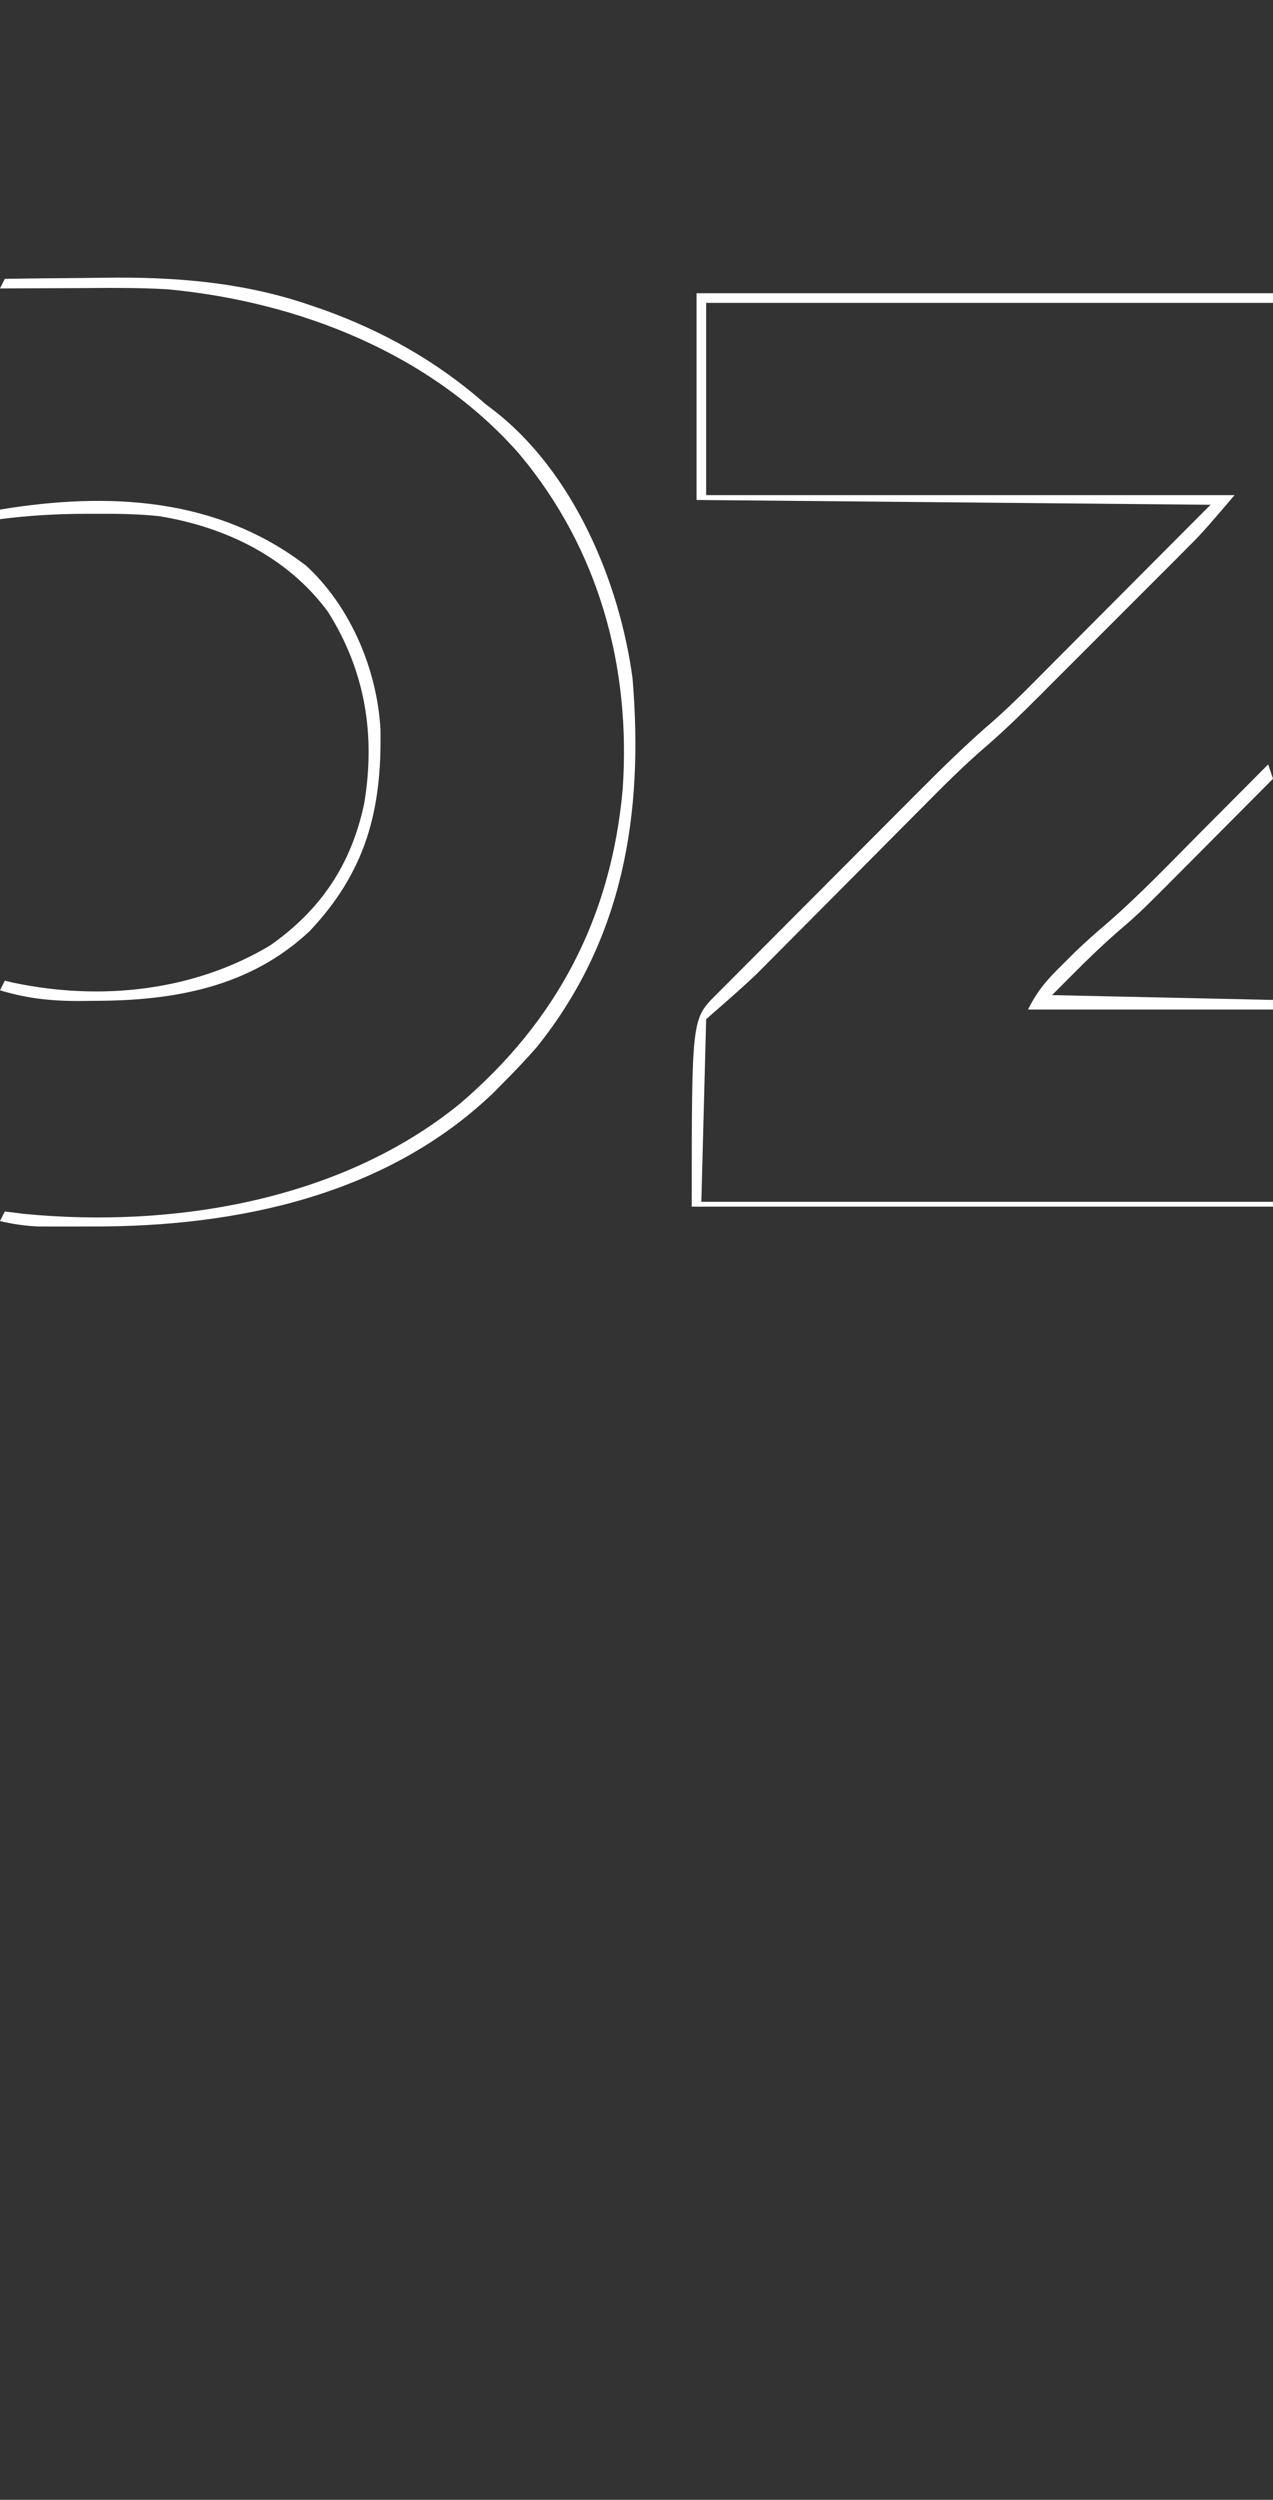 <?xml version="1.0" encoding="UTF-8"?>
<svg version="1.1" xmlns="http://www.w3.org/2000/svg" width="265" height="520">
<rect width="100%" height="100%" fill="#333333" stroke="none"/>
<path d="M0 0 C39.6 0 79.2 0 120 0 C120 0.66 120 1.32 120 2 C81.06 2 42.12 2 2 2 C2 15.2 2 28.4 2 42 C38.3 42 74.6 42 112 42 C105.248 49.877 105.248 49.877 101.59 53.539 C100.776 54.357 99.961 55.175 99.122 56.017 C97.828 57.308 97.828 57.308 96.508 58.625 C95.603 59.531 94.698 60.436 93.766 61.37 C91.86 63.277 89.952 65.183 88.042 67.088 C85.616 69.508 83.195 71.933 80.775 74.359 C78.438 76.7 76.098 79.038 73.758 81.375 C72.899 82.236 72.041 83.096 71.156 83.983 C67.542 87.583 63.923 91.123 60.05 94.445 C55.433 98.418 51.166 102.721 46.88 107.045 C45.401 108.537 43.918 110.026 42.435 111.514 C39.287 114.673 36.143 117.836 33 121 C29.352 124.672 25.702 128.342 22.048 132.008 C20.601 133.461 19.158 134.917 17.715 136.373 C16.373 137.72 16.373 137.72 15.004 139.094 C14.229 139.874 13.453 140.655 12.655 141.459 C9.211 144.756 5.588 147.861 2 151 C1.67 163.54 1.34 176.08 1 189 C40.27 189 79.54 189 120 189 C120 189.33 120 189.66 120 190 C80.07 190 40.14 190 -1 190 C-1 151 -1 151 4 146 C5.738 144.257 7.476 142.514 9.214 140.77 C14.253 135.715 19.294 130.663 24.336 125.612 C27.377 122.566 30.417 119.519 33.454 116.47 C36.408 113.506 39.364 110.543 42.322 107.583 C43.441 106.462 44.56 105.34 45.677 104.217 C50.979 98.89 56.294 93.654 62.01 88.765 C66.25 85.005 70.193 80.928 74.188 76.91 C75.443 75.653 75.443 75.653 76.725 74.37 C79.819 71.27 82.909 68.166 86 65.062 C96.395 54.637 96.395 54.637 107 44 C71.69 43.67 36.38 43.34 0 43 C0 28.81 0 14.62 0 0 Z " fill="#FFFFFF" transform="translate(145,61)"/>
<path d="M0 0 C5.1 -0.075 10.201 -0.129 15.302 -0.165 C17.028 -0.18 18.755 -0.2 20.482 -0.226 C35.395 -0.448 49.799 0.677 64 5.625 C64.732 5.876 65.464 6.127 66.219 6.385 C78.728 10.87 90.026 17.202 100 26 C100.893 26.681 100.893 26.681 101.805 27.375 C118.363 40.195 127.977 62.983 130.684 83.172 C133.015 111.383 128.775 137.323 110.773 159.777 C108.593 162.277 106.343 164.653 104 167 C103.254 167.758 102.507 168.516 101.738 169.297 C79.379 190.733 48.166 197.216 18.188 197.125 C16.891 197.129 15.595 197.133 14.26 197.137 C13.013 197.135 11.765 197.134 10.48 197.133 C9.355 197.132 8.23 197.131 7.071 197.129 C4.263 197.011 1.731 196.641 -1 196 C-0.505 195.01 -0.505 195.01 0 194 C1.299 194.165 2.599 194.33 3.938 194.5 C35.006 197.515 69.906 191.765 94.662 171.649 C114.955 154.375 126.216 132.855 128.618 106.244 C130.403 80.68 123.643 56.092 107.004 36.32 C88.631 15.499 61.225 4.783 34.027 2.188 C27.485 1.782 20.926 1.899 14.375 1.938 C12.879 1.943 11.383 1.947 9.887 1.951 C6.258 1.962 2.629 1.979 -1 2 C-0.67 1.34 -0.34 0.68 0 0 Z " fill="#FFFFFF" transform="translate(1,58)"/>
<path d="M0 0 C9.246 8.514 14.786 21.663 15.453 34.098 C15.76 50.812 12.446 63.548 0.754 75.953 C-11.702 87.69 -27.573 90.489 -44.125 90.5 C-45.128 90.512 -46.131 90.524 -47.164 90.537 C-53.055 90.549 -58.106 90.017 -63.75 88.312 C-63.255 87.323 -63.255 87.323 -62.75 86.312 C-62.13 86.457 -61.51 86.601 -60.871 86.75 C-42.844 90.529 -23.499 88.543 -7.512 78.973 C3.077 71.55 9.398 62.083 12.066 49.445 C14.439 35.189 12.301 21.911 4.531 9.586 C-3.861 -1.798 -16.773 -8.064 -30.59 -10.312 C-35.1 -10.797 -39.592 -10.838 -44.125 -10.812 C-44.956 -10.811 -45.786 -10.809 -46.642 -10.807 C-52.402 -10.766 -58.034 -10.437 -63.75 -9.688 C-63.75 -10.348 -63.75 -11.008 -63.75 -11.688 C-41.426 -15.368 -18.673 -14.336 0 0 Z " fill="#FFFFFF" transform="translate(63.75,117.688)"/>
<path d="M0 0 C0.495 1.485 0.495 1.485 1 3 C-2.838 6.863 -6.679 10.722 -10.523 14.578 C-11.828 15.888 -13.131 17.198 -14.434 18.509 C-26.66 30.815 -26.66 30.815 -31.281 34.777 C-36.081 38.937 -40.509 43.509 -45 48 C-29.82 48.33 -14.64 48.66 1 49 C1 49.66 1 50.32 1 51 C-15.83 51 -32.66 51 -50 51 C-47.982 46.965 -46.061 44.825 -42.875 41.688 C-41.965 40.784 -41.055 39.88 -40.117 38.949 C-37.999 36.906 -35.814 34.981 -33.57 33.078 C-26.699 27.116 -20.408 20.512 -14 14.062 C-12.64 12.697 -11.279 11.332 -9.918 9.967 C-6.609 6.647 -3.304 3.324 0 0 Z " fill="#FFFFFF" transform="translate(264,159)"/>
</svg>
